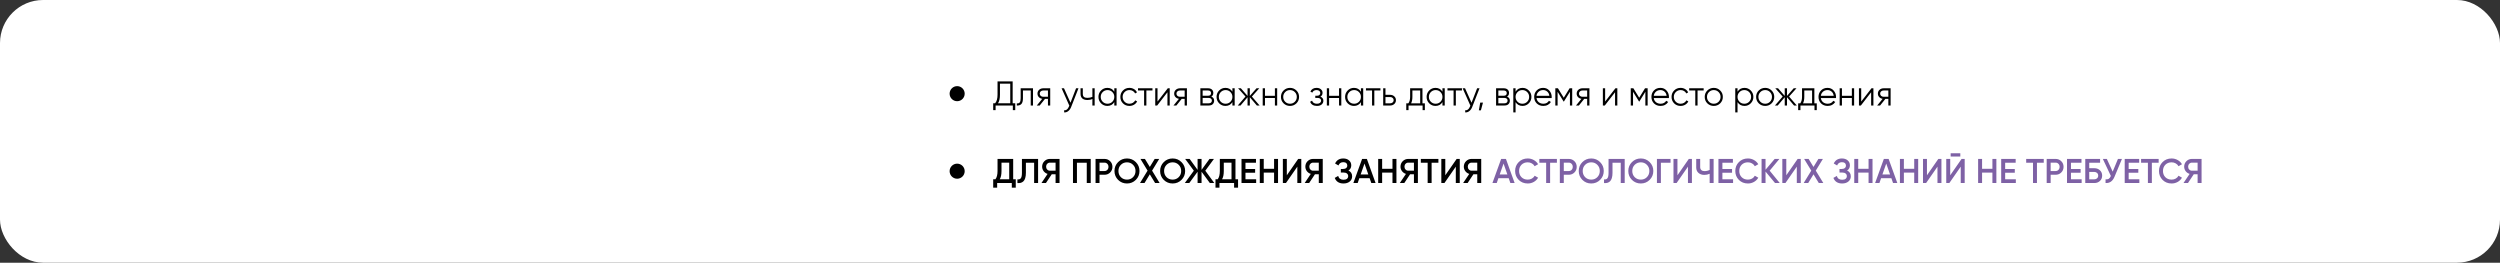 <?xml version="1.0" encoding="UTF-8"?> <svg xmlns="http://www.w3.org/2000/svg" width="1161" height="122" viewBox="0 0 1161 122" fill="none"><rect x="0" y="0" width="1161" height="122" fill="#333333" stroke="none"/> <rect width="1161" height="122" rx="20" fill="white"></rect> <path d="M470.28 47.944H471.48V51.144H470.36V49H462.36V51.144H461.24V47.944H462.152C462.888 47.08 463.256 45.747 463.256 43.944V37.8H470.28V47.944ZM463.48 47.944H469.16V38.856H464.376V43.976C464.376 45.747 464.077 47.069 463.48 47.944ZM479.727 41V49H478.671V42.024H475.055V45.592C475.055 46.925 474.799 47.843 474.287 48.344C473.786 48.845 473.092 49.064 472.207 49V48.008C472.815 48.072 473.263 47.928 473.551 47.576C473.85 47.224 473.999 46.563 473.999 45.592V41H479.727ZM487.724 41V49H486.668V45.928H485.292L482.828 49H481.484L484.012 45.896C483.372 45.8 482.844 45.533 482.428 45.096C482.012 44.659 481.804 44.12 481.804 43.48C481.804 42.755 482.06 42.163 482.572 41.704C483.094 41.235 483.729 41 484.476 41H487.724ZM484.476 44.936H486.668V42.024H484.476C484.028 42.024 483.644 42.157 483.324 42.424C483.014 42.691 482.86 43.043 482.86 43.48C482.86 43.917 483.014 44.269 483.324 44.536C483.644 44.803 484.028 44.936 484.476 44.936ZM499.724 41H500.844L497.42 49.736C497.11 50.525 496.668 51.144 496.092 51.592C495.526 52.051 494.892 52.253 494.188 52.2V51.208C495.148 51.315 495.878 50.76 496.38 49.544L496.588 49.048L493.004 41H494.124L497.132 47.704L499.724 41ZM507.304 41H508.36V49H507.304V45.96C506.685 46.28 505.923 46.44 505.016 46.44C503.971 46.44 503.171 46.2 502.616 45.72C502.072 45.229 501.8 44.509 501.8 43.56V41H502.856V43.56C502.856 44.232 503.032 44.717 503.384 45.016C503.736 45.304 504.269 45.448 504.984 45.448C505.816 45.448 506.589 45.293 507.304 44.984V41ZM517.484 41H518.54V49H517.484V47.432C516.748 48.605 515.671 49.192 514.252 49.192C513.111 49.192 512.135 48.787 511.324 47.976C510.524 47.165 510.124 46.173 510.124 45C510.124 43.827 510.524 42.835 511.324 42.024C512.135 41.213 513.111 40.808 514.252 40.808C515.671 40.808 516.748 41.395 517.484 42.568V41ZM512.092 47.256C512.7 47.864 513.447 48.168 514.332 48.168C515.218 48.168 515.964 47.864 516.572 47.256C517.18 46.637 517.484 45.885 517.484 45C517.484 44.115 517.18 43.368 516.572 42.76C515.964 42.141 515.218 41.832 514.332 41.832C513.447 41.832 512.7 42.141 512.092 42.76C511.484 43.368 511.18 44.115 511.18 45C511.18 45.885 511.484 46.637 512.092 47.256ZM524.504 49.192C523.299 49.192 522.296 48.792 521.496 47.992C520.696 47.181 520.296 46.184 520.296 45C520.296 43.816 520.696 42.824 521.496 42.024C522.296 41.213 523.299 40.808 524.504 40.808C525.294 40.808 526.003 41 526.632 41.384C527.262 41.757 527.72 42.264 528.008 42.904L527.144 43.4C526.931 42.92 526.584 42.541 526.104 42.264C525.635 41.976 525.102 41.832 524.504 41.832C523.619 41.832 522.872 42.141 522.264 42.76C521.656 43.368 521.352 44.115 521.352 45C521.352 45.885 521.656 46.637 522.264 47.256C522.872 47.864 523.619 48.168 524.504 48.168C525.102 48.168 525.635 48.029 526.104 47.752C526.574 47.464 526.942 47.08 527.208 46.6L528.088 47.112C527.758 47.752 527.272 48.259 526.632 48.632C525.992 49.005 525.283 49.192 524.504 49.192ZM535.208 41V42.024H532.376V49H531.32V42.024H528.488V41H535.208ZM542.319 41H543.215V49H542.159V42.84L537.391 49H536.495V41H537.551V47.16L542.319 41ZM551.208 41V49H550.152V45.928H548.776L546.312 49H544.968L547.496 45.896C546.856 45.8 546.328 45.533 545.912 45.096C545.496 44.659 545.288 44.12 545.288 43.48C545.288 42.755 545.544 42.163 546.056 41.704C546.579 41.235 547.213 41 547.96 41H551.208ZM547.96 44.936H550.152V42.024H547.96C547.512 42.024 547.128 42.157 546.808 42.424C546.499 42.691 546.344 43.043 546.344 43.48C546.344 43.917 546.499 44.269 546.808 44.536C547.128 44.803 547.512 44.936 547.96 44.936ZM562.536 44.888C563.411 45.208 563.848 45.832 563.848 46.76C563.848 47.411 563.629 47.949 563.192 48.376C562.765 48.792 562.147 49 561.336 49H557.448V41H561.016C561.795 41 562.397 41.203 562.824 41.608C563.251 42.003 563.464 42.515 563.464 43.144C563.464 43.944 563.155 44.525 562.536 44.888ZM561.016 42.024H558.504V44.456H561.016C561.944 44.456 562.408 44.04 562.408 43.208C562.408 42.835 562.285 42.547 562.04 42.344C561.805 42.131 561.464 42.024 561.016 42.024ZM561.336 47.976C561.805 47.976 562.163 47.864 562.408 47.64C562.664 47.416 562.792 47.101 562.792 46.696C562.792 46.323 562.664 46.029 562.408 45.816C562.163 45.592 561.805 45.48 561.336 45.48H558.504V47.976H561.336ZM572.328 41H573.384V49H572.328V47.432C571.592 48.605 570.515 49.192 569.096 49.192C567.955 49.192 566.979 48.787 566.168 47.976C565.368 47.165 564.968 46.173 564.968 45C564.968 43.827 565.368 42.835 566.168 42.024C566.979 41.213 567.955 40.808 569.096 40.808C570.515 40.808 571.592 41.395 572.328 42.568V41ZM566.936 47.256C567.544 47.864 568.291 48.168 569.176 48.168C570.061 48.168 570.808 47.864 571.416 47.256C572.024 46.637 572.328 45.885 572.328 45C572.328 44.115 572.024 43.368 571.416 42.76C570.808 42.141 570.061 41.832 569.176 41.832C568.291 41.832 567.544 42.141 566.936 42.76C566.328 43.368 566.024 44.115 566.024 45C566.024 45.885 566.328 46.637 566.936 47.256ZM584.964 49H583.684L580.42 45.144V49H579.364V45.144L576.1 49H574.82L578.404 44.84L574.98 41H576.26L579.364 44.552V41H580.42V44.552L583.524 41H584.804L581.38 44.84L584.964 49ZM592.065 41H593.121V49H592.065V45.512H587.457V49H586.401V41H587.457V44.488H592.065V41ZM602.058 47.992C601.248 48.792 600.256 49.192 599.082 49.192C597.909 49.192 596.912 48.792 596.09 47.992C595.28 47.181 594.874 46.184 594.874 45C594.874 43.816 595.28 42.824 596.09 42.024C596.912 41.213 597.909 40.808 599.082 40.808C600.256 40.808 601.248 41.213 602.058 42.024C602.88 42.824 603.29 43.816 603.29 45C603.29 46.184 602.88 47.181 602.058 47.992ZM596.842 47.256C597.45 47.864 598.197 48.168 599.082 48.168C599.968 48.168 600.714 47.864 601.322 47.256C601.93 46.637 602.234 45.885 602.234 45C602.234 44.115 601.93 43.368 601.322 42.76C600.714 42.141 599.968 41.832 599.082 41.832C598.197 41.832 597.45 42.141 596.842 42.76C596.234 43.368 595.93 44.115 595.93 45C595.93 45.885 596.234 46.637 596.842 47.256ZM613.186 44.888C614.114 45.24 614.578 45.88 614.578 46.808C614.578 47.469 614.316 48.035 613.794 48.504C613.282 48.963 612.546 49.192 611.586 49.192C609.975 49.192 608.919 48.552 608.418 47.272L609.314 46.744C609.644 47.693 610.402 48.168 611.586 48.168C612.204 48.168 612.679 48.035 613.01 47.768C613.351 47.501 613.522 47.16 613.522 46.744C613.522 46.371 613.383 46.067 613.106 45.832C612.828 45.597 612.455 45.48 611.986 45.48H610.818V44.456H611.666C612.124 44.456 612.482 44.344 612.738 44.12C613.004 43.885 613.138 43.565 613.138 43.16C613.138 42.776 612.983 42.461 612.674 42.216C612.364 41.96 611.948 41.832 611.426 41.832C610.423 41.832 609.756 42.232 609.426 43.032L608.546 42.52C609.079 41.379 610.039 40.808 611.426 40.808C612.268 40.808 612.94 41.032 613.442 41.48C613.943 41.917 614.194 42.456 614.194 43.096C614.194 43.917 613.858 44.515 613.186 44.888ZM621.847 41H622.903V49H621.847V45.512H617.239V49H616.183V41H617.239V44.488H621.847V41ZM632.016 41H633.072V49H632.016V47.432C631.28 48.605 630.202 49.192 628.784 49.192C627.642 49.192 626.666 48.787 625.856 47.976C625.056 47.165 624.656 46.173 624.656 45C624.656 43.827 625.056 42.835 625.856 42.024C626.666 41.213 627.642 40.808 628.784 40.808C630.202 40.808 631.28 41.395 632.016 42.568V41ZM626.624 47.256C627.232 47.864 627.978 48.168 628.864 48.168C629.749 48.168 630.496 47.864 631.104 47.256C631.712 46.637 632.016 45.885 632.016 45C632.016 44.115 631.712 43.368 631.104 42.76C630.496 42.141 629.749 41.832 628.864 41.832C627.978 41.832 627.232 42.141 626.624 42.76C626.016 43.368 625.712 44.115 625.712 45C625.712 45.885 626.016 46.637 626.624 47.256ZM641.068 41V42.024H638.236V49H637.18V42.024H634.348V41H641.068ZM645.602 44.04C646.349 44.04 646.978 44.275 647.49 44.744C648.013 45.203 648.274 45.795 648.274 46.52C648.274 47.245 648.013 47.843 647.49 48.312C646.978 48.771 646.349 49 645.602 49H642.354V41H643.41V44.04H645.602ZM645.602 47.976C646.05 47.976 646.429 47.843 646.738 47.576C647.058 47.309 647.218 46.957 647.218 46.52C647.218 46.083 647.058 45.731 646.738 45.464C646.429 45.197 646.05 45.064 645.602 45.064H643.41V47.976H645.602ZM660.59 47.976H661.71V51.144H660.654V49H654.126V51.144H653.07V47.976H654.046C654.59 47.261 654.862 46.253 654.862 44.952V41H660.59V47.976ZM655.326 47.976H659.534V42.024H655.918V44.952C655.918 46.179 655.721 47.187 655.326 47.976ZM669.875 41H670.931V49H669.875V47.432C669.139 48.605 668.062 49.192 666.643 49.192C665.502 49.192 664.526 48.787 663.715 47.976C662.915 47.165 662.515 46.173 662.515 45C662.515 43.827 662.915 42.835 663.715 42.024C664.526 41.213 665.502 40.808 666.643 40.808C668.062 40.808 669.139 41.395 669.875 42.568V41ZM664.483 47.256C665.091 47.864 665.838 48.168 666.723 48.168C667.608 48.168 668.355 47.864 668.963 47.256C669.571 46.637 669.875 45.885 669.875 45C669.875 44.115 669.571 43.368 668.963 42.76C668.355 42.141 667.608 41.832 666.723 41.832C665.838 41.832 665.091 42.141 664.483 42.76C663.875 43.368 663.571 44.115 663.571 45C663.571 45.885 663.875 46.637 664.483 47.256ZM678.927 41V42.024H676.095V49H675.039V42.024H672.207V41H678.927ZM685.974 41H687.094L683.67 49.736C683.36 50.525 682.918 51.144 682.342 51.592C681.776 52.051 681.142 52.253 680.438 52.2V51.208C681.398 51.315 682.128 50.76 682.63 49.544L682.838 49.048L679.254 41H680.374L683.382 47.704L685.974 41ZM688.693 47.64L687.733 51.24H686.773L687.413 47.64H688.693ZM699.864 44.888C700.739 45.208 701.176 45.832 701.176 46.76C701.176 47.411 700.958 47.949 700.52 48.376C700.094 48.792 699.475 49 698.664 49H694.776V41H698.344C699.123 41 699.726 41.203 700.152 41.608C700.579 42.003 700.792 42.515 700.792 43.144C700.792 43.944 700.483 44.525 699.864 44.888ZM698.344 42.024H695.832V44.456H698.344C699.272 44.456 699.736 44.04 699.736 43.208C699.736 42.835 699.614 42.547 699.368 42.344C699.134 42.131 698.792 42.024 698.344 42.024ZM698.664 47.976C699.134 47.976 699.491 47.864 699.736 47.64C699.992 47.416 700.12 47.101 700.12 46.696C700.12 46.323 699.992 46.029 699.736 45.816C699.491 45.592 699.134 45.48 698.664 45.48H695.832V47.976H698.664ZM707.064 40.808C708.206 40.808 709.176 41.213 709.976 42.024C710.787 42.835 711.192 43.827 711.192 45C711.192 46.173 710.787 47.165 709.976 47.976C709.176 48.787 708.206 49.192 707.064 49.192C705.646 49.192 704.568 48.605 703.832 47.432V52.2H702.776V41H703.832V42.568C704.568 41.395 705.646 40.808 707.064 40.808ZM704.744 47.256C705.352 47.864 706.099 48.168 706.984 48.168C707.87 48.168 708.616 47.864 709.224 47.256C709.832 46.637 710.136 45.885 710.136 45C710.136 44.115 709.832 43.368 709.224 42.76C708.616 42.141 707.87 41.832 706.984 41.832C706.099 41.832 705.352 42.141 704.744 42.76C704.136 43.368 703.832 44.115 703.832 45C703.832 45.885 704.136 46.637 704.744 47.256ZM716.644 40.808C717.828 40.808 718.783 41.229 719.508 42.072C720.244 42.904 720.612 43.891 720.612 45.032C720.612 45.149 720.601 45.315 720.58 45.528H713.556C713.663 46.339 714.004 46.984 714.58 47.464C715.167 47.933 715.887 48.168 716.74 48.168C717.348 48.168 717.871 48.045 718.308 47.8C718.756 47.544 719.092 47.213 719.316 46.808L720.244 47.352C719.892 47.917 719.412 48.365 718.804 48.696C718.196 49.027 717.503 49.192 716.724 49.192C715.465 49.192 714.441 48.797 713.652 48.008C712.863 47.219 712.468 46.216 712.468 45C712.468 43.805 712.857 42.808 713.636 42.008C714.415 41.208 715.417 40.808 716.644 40.808ZM716.644 41.832C715.812 41.832 715.113 42.083 714.548 42.584C713.993 43.075 713.663 43.715 713.556 44.504H719.524C719.417 43.661 719.092 43.005 718.548 42.536C718.004 42.067 717.369 41.832 716.644 41.832ZM730.132 41V49H729.076V42.616L726.276 47.16H726.148L723.348 42.616V49H722.292V41H723.508L726.212 45.384L728.916 41H730.132ZM738.13 41V49H737.074V45.928H735.698L733.234 49H731.89L734.418 45.896C733.778 45.8 733.25 45.533 732.834 45.096C732.418 44.659 732.21 44.12 732.21 43.48C732.21 42.755 732.466 42.163 732.978 41.704C733.501 41.235 734.135 41 734.882 41H738.13ZM734.882 44.936H737.074V42.024H734.882C734.434 42.024 734.05 42.157 733.73 42.424C733.421 42.691 733.266 43.043 733.266 43.48C733.266 43.917 733.421 44.269 733.73 44.536C734.05 44.803 734.434 44.936 734.882 44.936ZM750.194 41H751.09V49H750.034V42.84L745.266 49H744.37V41H745.426V47.16L750.194 41ZM765.163 41V49H764.107V42.616L761.307 47.16H761.179L758.379 42.616V49H757.323V41H758.539L761.243 45.384L763.947 41H765.163ZM771.097 40.808C772.281 40.808 773.236 41.229 773.961 42.072C774.697 42.904 775.065 43.891 775.065 45.032C775.065 45.149 775.055 45.315 775.033 45.528H768.009C768.116 46.339 768.457 46.984 769.033 47.464C769.62 47.933 770.34 48.168 771.193 48.168C771.801 48.168 772.324 48.045 772.761 47.8C773.209 47.544 773.545 47.213 773.769 46.808L774.697 47.352C774.345 47.917 773.865 48.365 773.257 48.696C772.649 49.027 771.956 49.192 771.177 49.192C769.919 49.192 768.895 48.797 768.105 48.008C767.316 47.219 766.921 46.216 766.921 45C766.921 43.805 767.311 42.808 768.089 42.008C768.868 41.208 769.871 40.808 771.097 40.808ZM771.097 41.832C770.265 41.832 769.567 42.083 769.001 42.584C768.447 43.075 768.116 43.715 768.009 44.504H773.977C773.871 43.661 773.545 43.005 773.001 42.536C772.457 42.067 771.823 41.832 771.097 41.832ZM780.473 49.192C779.268 49.192 778.265 48.792 777.465 47.992C776.665 47.181 776.265 46.184 776.265 45C776.265 43.816 776.665 42.824 777.465 42.024C778.265 41.213 779.268 40.808 780.473 40.808C781.262 40.808 781.972 41 782.601 41.384C783.23 41.757 783.689 42.264 783.977 42.904L783.113 43.4C782.9 42.92 782.553 42.541 782.073 42.264C781.604 41.976 781.07 41.832 780.473 41.832C779.588 41.832 778.841 42.141 778.233 42.76C777.625 43.368 777.321 44.115 777.321 45C777.321 45.885 777.625 46.637 778.233 47.256C778.841 47.864 779.588 48.168 780.473 48.168C781.07 48.168 781.604 48.029 782.073 47.752C782.542 47.464 782.91 47.08 783.177 46.6L784.057 47.112C783.726 47.752 783.241 48.259 782.601 48.632C781.961 49.005 781.252 49.192 780.473 49.192ZM791.177 41V42.024H788.345V49H787.289V42.024H784.457V41H791.177ZM798.855 47.992C798.045 48.792 797.053 49.192 795.879 49.192C794.706 49.192 793.709 48.792 792.887 47.992C792.077 47.181 791.671 46.184 791.671 45C791.671 43.816 792.077 42.824 792.887 42.024C793.709 41.213 794.706 40.808 795.879 40.808C797.053 40.808 798.045 41.213 798.855 42.024C799.677 42.824 800.087 43.816 800.087 45C800.087 46.184 799.677 47.181 798.855 47.992ZM793.639 47.256C794.247 47.864 794.994 48.168 795.879 48.168C796.765 48.168 797.511 47.864 798.119 47.256C798.727 46.637 799.031 45.885 799.031 45C799.031 44.115 798.727 43.368 798.119 42.76C797.511 42.141 796.765 41.832 795.879 41.832C794.994 41.832 794.247 42.141 793.639 42.76C793.031 43.368 792.727 44.115 792.727 45C792.727 45.885 793.031 46.637 793.639 47.256ZM810.142 40.808C811.284 40.808 812.254 41.213 813.054 42.024C813.865 42.835 814.27 43.827 814.27 45C814.27 46.173 813.865 47.165 813.054 47.976C812.254 48.787 811.284 49.192 810.142 49.192C808.724 49.192 807.646 48.605 806.91 47.432V52.2H805.854V41H806.91V42.568C807.646 41.395 808.724 40.808 810.142 40.808ZM807.822 47.256C808.43 47.864 809.177 48.168 810.062 48.168C810.948 48.168 811.694 47.864 812.302 47.256C812.91 46.637 813.214 45.885 813.214 45C813.214 44.115 812.91 43.368 812.302 42.76C811.694 42.141 810.948 41.832 810.062 41.832C809.177 41.832 808.43 42.141 807.822 42.76C807.214 43.368 806.91 44.115 806.91 45C806.91 45.885 807.214 46.637 807.822 47.256ZM822.73 47.992C821.92 48.792 820.928 49.192 819.754 49.192C818.581 49.192 817.584 48.792 816.762 47.992C815.952 47.181 815.546 46.184 815.546 45C815.546 43.816 815.952 42.824 816.762 42.024C817.584 41.213 818.581 40.808 819.754 40.808C820.928 40.808 821.92 41.213 822.73 42.024C823.552 42.824 823.962 43.816 823.962 45C823.962 46.184 823.552 47.181 822.73 47.992ZM817.514 47.256C818.122 47.864 818.869 48.168 819.754 48.168C820.64 48.168 821.386 47.864 821.994 47.256C822.602 46.637 822.906 45.885 822.906 45C822.906 44.115 822.602 43.368 821.994 42.76C821.386 42.141 820.64 41.832 819.754 41.832C818.869 41.832 818.122 42.141 817.514 42.76C816.906 43.368 816.602 44.115 816.602 45C816.602 45.885 816.906 46.637 817.514 47.256ZM834.433 49H833.153L829.889 45.144V49H828.833V45.144L825.569 49H824.289L827.873 44.84L824.449 41H825.729L828.833 44.552V41H829.889V44.552L832.993 41H834.273L830.849 44.84L834.433 49ZM842.59 47.976H843.71V51.144H842.654V49H836.126V51.144H835.07V47.976H836.046C836.59 47.261 836.862 46.253 836.862 44.952V41H842.59V47.976ZM837.326 47.976H841.534V42.024H837.918V44.952C837.918 46.179 837.721 47.187 837.326 47.976ZM848.691 40.808C849.875 40.808 850.83 41.229 851.555 42.072C852.291 42.904 852.659 43.891 852.659 45.032C852.659 45.149 852.648 45.315 852.627 45.528H845.603C845.71 46.339 846.051 46.984 846.627 47.464C847.214 47.933 847.934 48.168 848.787 48.168C849.395 48.168 849.918 48.045 850.355 47.8C850.803 47.544 851.139 47.213 851.363 46.808L852.291 47.352C851.939 47.917 851.459 48.365 850.851 48.696C850.243 49.027 849.55 49.192 848.771 49.192C847.512 49.192 846.488 48.797 845.699 48.008C844.91 47.219 844.515 46.216 844.515 45C844.515 43.805 844.904 42.808 845.683 42.008C846.462 41.208 847.464 40.808 848.691 40.808ZM848.691 41.832C847.859 41.832 847.16 42.083 846.595 42.584C846.04 43.075 845.71 43.715 845.603 44.504H851.571C851.464 43.661 851.139 43.005 850.595 42.536C850.051 42.067 849.416 41.832 848.691 41.832ZM860.003 41H861.059V49H860.003V45.512H855.395V49H854.339V41H855.395V44.488H860.003V41ZM869.116 41H870.012V49H868.956V42.84L864.188 49H863.292V41H864.348V47.16L869.116 41ZM878.005 41V49H876.949V45.928H875.573L873.109 49H871.765L874.293 45.896C873.653 45.8 873.125 45.533 872.709 45.096C872.293 44.659 872.085 44.12 872.085 43.48C872.085 42.755 872.341 42.163 872.853 41.704C873.376 41.235 874.01 41 874.757 41H878.005ZM874.757 44.936H876.949V42.024H874.757C874.309 42.024 873.925 42.157 873.605 42.424C873.296 42.691 873.141 43.043 873.141 43.48C873.141 43.917 873.296 44.269 873.605 44.536C873.925 44.803 874.309 44.936 874.757 44.936Z" fill="black"></path> <path d="M470.52 83.24H471.72V87.144H469.88V85H463.08V87.144H461.24V83.24H462.28C462.931 82.387 463.256 81.101 463.256 79.384V73.8H470.52V83.24ZM464.296 83.24H468.68V75.528H465.096V79.416C465.096 81.08 464.829 82.355 464.296 83.24ZM472.489 85V83.304C473.193 83.4 473.716 83.229 474.057 82.792C474.409 82.355 474.585 81.517 474.585 80.28V73.8H482.089V85H480.249V75.56H476.425V80.248C476.425 81.229 476.319 82.056 476.105 82.728C475.903 83.4 475.609 83.907 475.225 84.248C474.841 84.579 474.425 84.803 473.977 84.92C473.54 85.027 473.044 85.053 472.489 85ZM492.051 73.8V85H490.211V80.92H488.435L485.731 85H483.651L486.499 80.76C485.763 80.536 485.155 80.115 484.675 79.496C484.206 78.867 483.971 78.168 483.971 77.4C483.971 76.397 484.318 75.549 485.011 74.856C485.715 74.152 486.568 73.8 487.571 73.8H492.051ZM487.571 79.272H490.211V75.528H487.571C487.08 75.528 486.664 75.709 486.323 76.072C485.982 76.435 485.811 76.877 485.811 77.4C485.811 77.923 485.982 78.365 486.323 78.728C486.664 79.091 487.08 79.272 487.571 79.272ZM506.532 73.8V85H504.692V75.56H500.132V85H498.292V73.8H506.532ZM512.904 73.8C513.96 73.8 514.84 74.152 515.544 74.856C516.259 75.56 516.616 76.435 516.616 77.48C516.616 78.515 516.259 79.389 515.544 80.104C514.84 80.808 513.96 81.16 512.904 81.16H510.616V85H508.776V73.8H512.904ZM512.904 79.432C513.448 79.432 513.896 79.251 514.248 78.888C514.6 78.515 514.776 78.045 514.776 77.48C514.776 76.915 514.6 76.451 514.248 76.088C513.896 75.715 513.448 75.528 512.904 75.528H510.616V79.432H512.904ZM527.48 83.528C526.36 84.648 524.989 85.208 523.368 85.208C521.747 85.208 520.371 84.648 519.24 83.528C518.12 82.397 517.56 81.021 517.56 79.4C517.56 77.779 518.12 76.408 519.24 75.288C520.371 74.157 521.747 73.592 523.368 73.592C524.989 73.592 526.36 74.157 527.48 75.288C528.611 76.408 529.176 77.779 529.176 79.4C529.176 81.021 528.611 82.397 527.48 83.528ZM520.536 82.28C521.304 83.037 522.248 83.416 523.368 83.416C524.488 83.416 525.427 83.037 526.184 82.28C526.952 81.512 527.336 80.552 527.336 79.4C527.336 78.248 526.952 77.293 526.184 76.536C525.427 75.768 524.488 75.384 523.368 75.384C522.248 75.384 521.304 75.768 520.536 76.536C519.779 77.293 519.4 78.248 519.4 79.4C519.4 80.552 519.779 81.512 520.536 82.28ZM538.532 85H536.436L533.972 80.952L531.508 85H529.412L532.932 79.24L529.62 73.8H531.7L533.972 77.528L536.244 73.8H538.34L535.028 79.24L538.532 85ZM548.683 83.528C547.563 84.648 546.192 85.208 544.571 85.208C542.95 85.208 541.574 84.648 540.443 83.528C539.323 82.397 538.763 81.021 538.763 79.4C538.763 77.779 539.323 76.408 540.443 75.288C541.574 74.157 542.95 73.592 544.571 73.592C546.192 73.592 547.563 74.157 548.683 75.288C549.814 76.408 550.379 77.779 550.379 79.4C550.379 81.021 549.814 82.397 548.683 83.528ZM541.739 82.28C542.507 83.037 543.451 83.416 544.571 83.416C545.691 83.416 546.63 83.037 547.387 82.28C548.155 81.512 548.539 80.552 548.539 79.4C548.539 78.248 548.155 77.293 547.387 76.536C546.63 75.768 545.691 75.384 544.571 75.384C543.451 75.384 542.507 75.768 541.739 76.536C540.982 77.293 540.603 78.248 540.603 79.4C540.603 80.552 540.982 81.512 541.739 82.28ZM563.92 85H561.856L558 79.752V85H556.16V79.752L552.304 85H550.224L554.416 79.272L550.384 73.8H552.464L556.16 78.888V73.8H558V78.888L561.696 73.8H563.76L559.744 79.272L563.92 85ZM573.754 83.24H574.954V87.144H573.114V85H566.314V87.144H564.474V83.24H565.514C566.165 82.387 566.49 81.101 566.49 79.384V73.8H573.754V83.24ZM567.53 83.24H571.914V75.528H568.33V79.416C568.33 81.08 568.064 82.355 567.53 83.24ZM578.398 83.24H583.358V85H576.558V73.8H583.278V75.56H578.398V78.472H582.878V80.216H578.398V83.24ZM591.682 73.8H593.522V85H591.682V80.152H586.882V85H585.042V73.8H586.882V78.392H591.682V73.8ZM602.481 85V77.4L597.201 85H595.761V73.8H597.601V81.4L602.881 73.8H604.321V85H602.481ZM614.286 73.8V85H612.446V80.92H610.67L607.966 85H605.886L608.734 80.76C607.998 80.536 607.39 80.115 606.91 79.496C606.44 78.867 606.206 78.168 606.206 77.4C606.206 76.397 606.552 75.549 607.246 74.856C607.95 74.152 608.803 73.8 609.806 73.8H614.286ZM609.806 79.272H612.446V75.528H609.806C609.315 75.528 608.899 75.709 608.558 76.072C608.216 76.435 608.046 76.877 608.046 77.4C608.046 77.923 608.216 78.365 608.558 78.728C608.899 79.091 609.315 79.272 609.806 79.272ZM626.222 79.192C627.364 79.736 627.934 80.637 627.934 81.896C627.934 82.877 627.561 83.677 626.814 84.296C626.078 84.904 625.113 85.208 623.918 85.208C621.87 85.208 620.516 84.344 619.854 82.616L621.438 81.704C621.769 82.888 622.596 83.48 623.918 83.48C624.622 83.48 625.161 83.331 625.534 83.032C625.908 82.723 626.094 82.312 626.094 81.8C626.094 81.299 625.913 80.899 625.55 80.6C625.198 80.291 624.697 80.136 624.046 80.136H622.686V78.472H623.678C624.308 78.472 624.798 78.328 625.15 78.04C625.502 77.752 625.678 77.368 625.678 76.888C625.678 76.408 625.518 76.029 625.198 75.752C624.878 75.464 624.42 75.32 623.822 75.32C622.713 75.32 621.966 75.827 621.582 76.84L620.014 75.928C620.74 74.371 622.009 73.592 623.822 73.592C624.921 73.592 625.812 73.891 626.494 74.488C627.177 75.075 627.518 75.843 627.518 76.792C627.518 77.848 627.086 78.648 626.222 79.192ZM636.838 85L636.054 82.744H631.286L630.502 85H628.502L632.566 73.8H634.774L638.822 85H636.838ZM631.894 81.016H635.446L633.67 75.96L631.894 81.016ZM646.666 73.8H648.506V85H646.666V80.152H641.866V85H640.026V73.8H641.866V78.392H646.666V73.8ZM658.473 73.8V85H656.633V80.92H654.857L652.153 85H650.073L652.921 80.76C652.185 80.536 651.577 80.115 651.097 79.496C650.628 78.867 650.393 78.168 650.393 77.4C650.393 76.397 650.74 75.549 651.433 74.856C652.137 74.152 652.99 73.8 653.993 73.8H658.473ZM653.993 79.272H656.633V75.528H653.993C653.502 75.528 653.086 75.709 652.745 76.072C652.404 76.435 652.233 76.877 652.233 77.4C652.233 77.923 652.404 78.365 652.745 78.728C653.086 79.091 653.502 79.272 653.993 79.272ZM667.994 73.8V75.56H664.842V85H663.002V75.56H659.834V73.8H667.994ZM676.074 85V77.4L670.794 85H669.354V73.8H671.194V81.4L676.474 73.8H677.914V85H676.074ZM687.879 73.8V85H686.039V80.92H684.263L681.559 85H679.479L682.327 80.76C681.591 80.536 680.983 80.115 680.503 79.496C680.034 78.867 679.799 78.168 679.799 77.4C679.799 76.397 680.146 75.549 680.839 74.856C681.543 74.152 682.397 73.8 683.399 73.8H687.879ZM683.399 79.272H686.039V75.528H683.399C682.909 75.528 682.493 75.709 682.151 76.072C681.81 76.435 681.639 76.877 681.639 77.4C681.639 77.923 681.81 78.365 682.151 78.728C682.493 79.091 682.909 79.272 683.399 79.272Z" fill="black"></path> <path d="M701.416 85L700.632 82.744H695.864L695.08 85H693.08L697.144 73.8H699.352L703.4 85H701.416ZM696.472 81.016H700.024L698.248 75.96L696.472 81.016ZM709.479 85.208C707.793 85.208 706.396 84.653 705.287 83.544C704.177 82.424 703.623 81.043 703.623 79.4C703.623 77.757 704.177 76.381 705.287 75.272C706.396 74.152 707.793 73.592 709.479 73.592C710.492 73.592 711.425 73.832 712.279 74.312C713.143 74.792 713.815 75.443 714.295 76.264L712.695 77.192C712.396 76.637 711.959 76.2 711.383 75.88C710.817 75.549 710.183 75.384 709.479 75.384C708.284 75.384 707.313 75.763 706.567 76.52C705.831 77.277 705.463 78.237 705.463 79.4C705.463 80.563 705.831 81.523 706.567 82.28C707.313 83.037 708.284 83.416 709.479 83.416C710.183 83.416 710.823 83.256 711.399 82.936C711.975 82.605 712.407 82.163 712.695 81.608L714.295 82.52C713.825 83.341 713.159 83.997 712.295 84.488C711.441 84.968 710.503 85.208 709.479 85.208ZM723.025 73.8V75.56H719.873V85H718.033V75.56H714.865V73.8H723.025ZM728.514 73.8C729.57 73.8 730.45 74.152 731.154 74.856C731.868 75.56 732.226 76.435 732.226 77.48C732.226 78.515 731.868 79.389 731.154 80.104C730.45 80.808 729.57 81.16 728.514 81.16H726.226V85H724.386V73.8H728.514ZM728.514 79.432C729.058 79.432 729.506 79.251 729.858 78.888C730.21 78.515 730.386 78.045 730.386 77.48C730.386 76.915 730.21 76.451 729.858 76.088C729.506 75.715 729.058 75.528 728.514 75.528H726.226V79.432H728.514ZM743.089 83.528C741.969 84.648 740.599 85.208 738.977 85.208C737.356 85.208 735.98 84.648 734.849 83.528C733.729 82.397 733.169 81.021 733.169 79.4C733.169 77.779 733.729 76.408 734.849 75.288C735.98 74.157 737.356 73.592 738.977 73.592C740.599 73.592 741.969 74.157 743.089 75.288C744.22 76.408 744.785 77.779 744.785 79.4C744.785 81.021 744.22 82.397 743.089 83.528ZM736.145 82.28C736.913 83.037 737.857 83.416 738.977 83.416C740.097 83.416 741.036 83.037 741.793 82.28C742.561 81.512 742.945 80.552 742.945 79.4C742.945 78.248 742.561 77.293 741.793 76.536C741.036 75.768 740.097 75.384 738.977 75.384C737.857 75.384 736.913 75.768 736.145 76.536C735.388 77.293 735.009 78.248 735.009 79.4C735.009 80.552 735.388 81.512 736.145 82.28ZM744.911 85V83.304C745.615 83.4 746.138 83.229 746.479 82.792C746.831 82.355 747.007 81.517 747.007 80.28V73.8H754.511V85H752.671V75.56H748.847V80.248C748.847 81.229 748.74 82.056 748.527 82.728C748.324 83.4 748.031 83.907 747.647 84.248C747.263 84.579 746.847 84.803 746.399 84.92C745.962 85.027 745.466 85.053 744.911 85ZM766.105 83.528C764.985 84.648 763.614 85.208 761.993 85.208C760.372 85.208 758.996 84.648 757.865 83.528C756.745 82.397 756.185 81.021 756.185 79.4C756.185 77.779 756.745 76.408 757.865 75.288C758.996 74.157 760.372 73.592 761.993 73.592C763.614 73.592 764.985 74.157 766.105 75.288C767.236 76.408 767.801 77.779 767.801 79.4C767.801 81.021 767.236 82.397 766.105 83.528ZM759.161 82.28C759.929 83.037 760.873 83.416 761.993 83.416C763.113 83.416 764.052 83.037 764.809 82.28C765.577 81.512 765.961 80.552 765.961 79.4C765.961 78.248 765.577 77.293 764.809 76.536C764.052 75.768 763.113 75.384 761.993 75.384C760.873 75.384 759.929 75.768 759.161 76.536C758.404 77.293 758.025 78.248 758.025 79.4C758.025 80.552 758.404 81.512 759.161 82.28ZM775.799 73.8V75.56H771.319V85H769.479V73.8H775.799ZM783.887 85V77.4L778.607 85H777.167V73.8H779.007V81.4L784.287 73.8H785.727V85H783.887ZM793.964 73.8H795.804V85H793.964V80.696C793.185 81.048 792.364 81.224 791.5 81.224C790.38 81.224 789.468 80.915 788.764 80.296C788.07 79.667 787.724 78.835 787.724 77.8V73.8H789.564V77.608C789.564 78.184 789.74 78.637 790.092 78.968C790.444 79.299 790.924 79.464 791.532 79.464C792.417 79.464 793.228 79.283 793.964 78.92V73.8ZM799.882 83.24H804.842V85H798.042V73.8H804.762V75.56H799.882V78.472H804.362V80.216H799.882V83.24ZM811.729 85.208C810.043 85.208 808.646 84.653 807.537 83.544C806.427 82.424 805.873 81.043 805.873 79.4C805.873 77.757 806.427 76.381 807.537 75.272C808.646 74.152 810.043 73.592 811.729 73.592C812.742 73.592 813.675 73.832 814.529 74.312C815.393 74.792 816.065 75.443 816.545 76.264L814.945 77.192C814.646 76.637 814.209 76.2 813.633 75.88C813.067 75.549 812.433 75.384 811.729 75.384C810.534 75.384 809.563 75.763 808.817 76.52C808.081 77.277 807.713 78.237 807.713 79.4C807.713 80.563 808.081 81.523 808.817 82.28C809.563 83.037 810.534 83.416 811.729 83.416C812.433 83.416 813.073 83.256 813.649 82.936C814.225 82.605 814.657 82.163 814.945 81.608L816.545 82.52C816.075 83.341 815.409 83.997 814.545 84.488C813.691 84.968 812.753 85.208 811.729 85.208ZM826.521 85H824.329L819.913 79.672V85H818.073V73.8H819.913V78.824L824.169 73.8H826.361L821.833 79.256L826.521 85ZM834.434 85V77.4L829.154 85H827.714V73.8H829.554V81.4L834.834 73.8H836.274V85H834.434ZM846.751 85H844.655L842.191 80.952L839.727 85H837.631L841.151 79.24L837.839 73.8H839.919L842.191 77.528L844.463 73.8H846.559L843.247 79.24L846.751 85ZM857.8 79.192C858.942 79.736 859.512 80.637 859.512 81.896C859.512 82.877 859.139 83.677 858.392 84.296C857.656 84.904 856.691 85.208 855.496 85.208C853.448 85.208 852.094 84.344 851.432 82.616L853.016 81.704C853.347 82.888 854.174 83.48 855.496 83.48C856.2 83.48 856.739 83.331 857.112 83.032C857.486 82.723 857.672 82.312 857.672 81.8C857.672 81.299 857.491 80.899 857.128 80.6C856.776 80.291 856.275 80.136 855.624 80.136H854.264V78.472H855.256C855.886 78.472 856.376 78.328 856.728 78.04C857.08 77.752 857.256 77.368 857.256 76.888C857.256 76.408 857.096 76.029 856.776 75.752C856.456 75.464 855.998 75.32 855.4 75.32C854.291 75.32 853.544 75.827 853.16 76.84L851.592 75.928C852.318 74.371 853.587 73.592 855.4 73.592C856.499 73.592 857.39 73.891 858.072 74.488C858.755 75.075 859.096 75.843 859.096 76.792C859.096 77.848 858.664 78.648 857.8 79.192ZM867.76 73.8H869.6V85H867.76V80.152H862.96V85H861.12V73.8H862.96V78.392H867.76V73.8ZM879.135 85L878.351 82.744H873.583L872.799 85H870.799L874.863 73.8H877.071L881.119 85H879.135ZM874.191 81.016H877.743L875.967 75.96L874.191 81.016ZM888.963 73.8H890.803V85H888.963V80.152H884.163V85H882.323V73.8H884.163V78.392H888.963V73.8ZM899.762 85V77.4L894.482 85H893.042V73.8H894.882V81.4L900.162 73.8H901.602V85H899.762ZM905.887 72.68V71.176H910.367V72.68H905.887ZM910.559 85V77.4L905.279 85H903.839V73.8H905.679V81.4L910.959 73.8H912.399V85H910.559ZM925.276 73.8H927.116V85H925.276V80.152H920.476V85H918.636V73.8H920.476V78.392H925.276V73.8ZM931.194 83.24H936.154V85H929.354V73.8H936.074V75.56H931.194V78.472H935.674V80.216H931.194V83.24ZM949.119 73.8V75.56H945.967V85H944.127V75.56H940.959V73.8H949.119ZM954.607 73.8C955.663 73.8 956.543 74.152 957.247 74.856C957.962 75.56 958.319 76.435 958.319 77.48C958.319 78.515 957.962 79.389 957.247 80.104C956.543 80.808 955.663 81.16 954.607 81.16H952.319V85H950.479V73.8H954.607ZM954.607 79.432C955.151 79.432 955.599 79.251 955.951 78.888C956.303 78.515 956.479 78.045 956.479 77.48C956.479 76.915 956.303 76.451 955.951 76.088C955.599 75.715 955.151 75.528 954.607 75.528H952.319V79.432H954.607ZM961.757 83.24H966.717V85H959.917V73.8H966.637V75.56H961.757V78.472H966.237V80.216H961.757V83.24ZM972.641 78.12C973.676 78.12 974.535 78.445 975.217 79.096C975.9 79.747 976.241 80.568 976.241 81.56C976.241 82.552 975.9 83.373 975.217 84.024C974.535 84.675 973.676 85 972.641 85H968.401V73.8H975.281V75.56H970.241V78.12H972.641ZM972.641 83.272C973.143 83.272 973.559 83.117 973.889 82.808C974.231 82.488 974.401 82.072 974.401 81.56C974.401 81.048 974.231 80.637 973.889 80.328C973.559 80.008 973.143 79.848 972.641 79.848H970.241V83.272H972.641ZM983.58 73.8H985.436L981.964 82.12C981.111 84.157 979.73 85.117 977.82 85V83.288C978.45 83.352 978.956 83.256 979.34 83C979.735 82.744 980.05 82.317 980.284 81.72L976.556 73.8H978.412L981.132 79.704L983.58 73.8ZM988.554 83.24H993.514V85H986.714V73.8H993.434V75.56H988.554V78.472H993.034V80.216H988.554V83.24ZM1002.48 73.8V75.56H999.326V85H997.486V75.56H994.318V73.8H1002.48ZM1008.49 85.208C1006.81 85.208 1005.41 84.653 1004.3 83.544C1003.19 82.424 1002.64 81.043 1002.64 79.4C1002.64 77.757 1003.19 76.381 1004.3 75.272C1005.41 74.152 1006.81 73.592 1008.49 73.592C1009.51 73.592 1010.44 73.832 1011.29 74.312C1012.16 74.792 1012.83 75.443 1013.31 76.264L1011.71 77.192C1011.41 76.637 1010.97 76.2 1010.4 75.88C1009.83 75.549 1009.2 75.384 1008.49 75.384C1007.3 75.384 1006.33 75.763 1005.58 76.52C1004.85 77.277 1004.48 78.237 1004.48 79.4C1004.48 80.563 1004.85 81.523 1005.58 82.28C1006.33 83.037 1007.3 83.416 1008.49 83.416C1009.2 83.416 1009.84 83.256 1010.41 82.936C1010.99 82.605 1011.42 82.163 1011.71 81.608L1013.31 82.52C1012.84 83.341 1012.17 83.997 1011.31 84.488C1010.46 84.968 1009.52 85.208 1008.49 85.208ZM1022.41 73.8V85H1020.57V80.92H1018.79L1016.09 85H1014.01L1016.86 80.76C1016.12 80.536 1015.51 80.115 1015.03 79.496C1014.57 78.867 1014.33 78.168 1014.33 77.4C1014.33 76.397 1014.68 75.549 1015.37 74.856C1016.07 74.152 1016.93 73.8 1017.93 73.8H1022.41ZM1017.93 79.272H1020.57V75.528H1017.93C1017.44 75.528 1017.02 75.709 1016.68 76.072C1016.34 76.435 1016.17 76.877 1016.17 77.4C1016.17 77.923 1016.34 78.365 1016.68 78.728C1017.02 79.091 1017.44 79.272 1017.93 79.272Z" fill="#7E61A5"></path> <circle cx="444.5" cy="43.5" r="3.5" fill="black"></circle> <circle cx="444.5" cy="79.5" r="3.5" fill="black"></circle> </svg> 